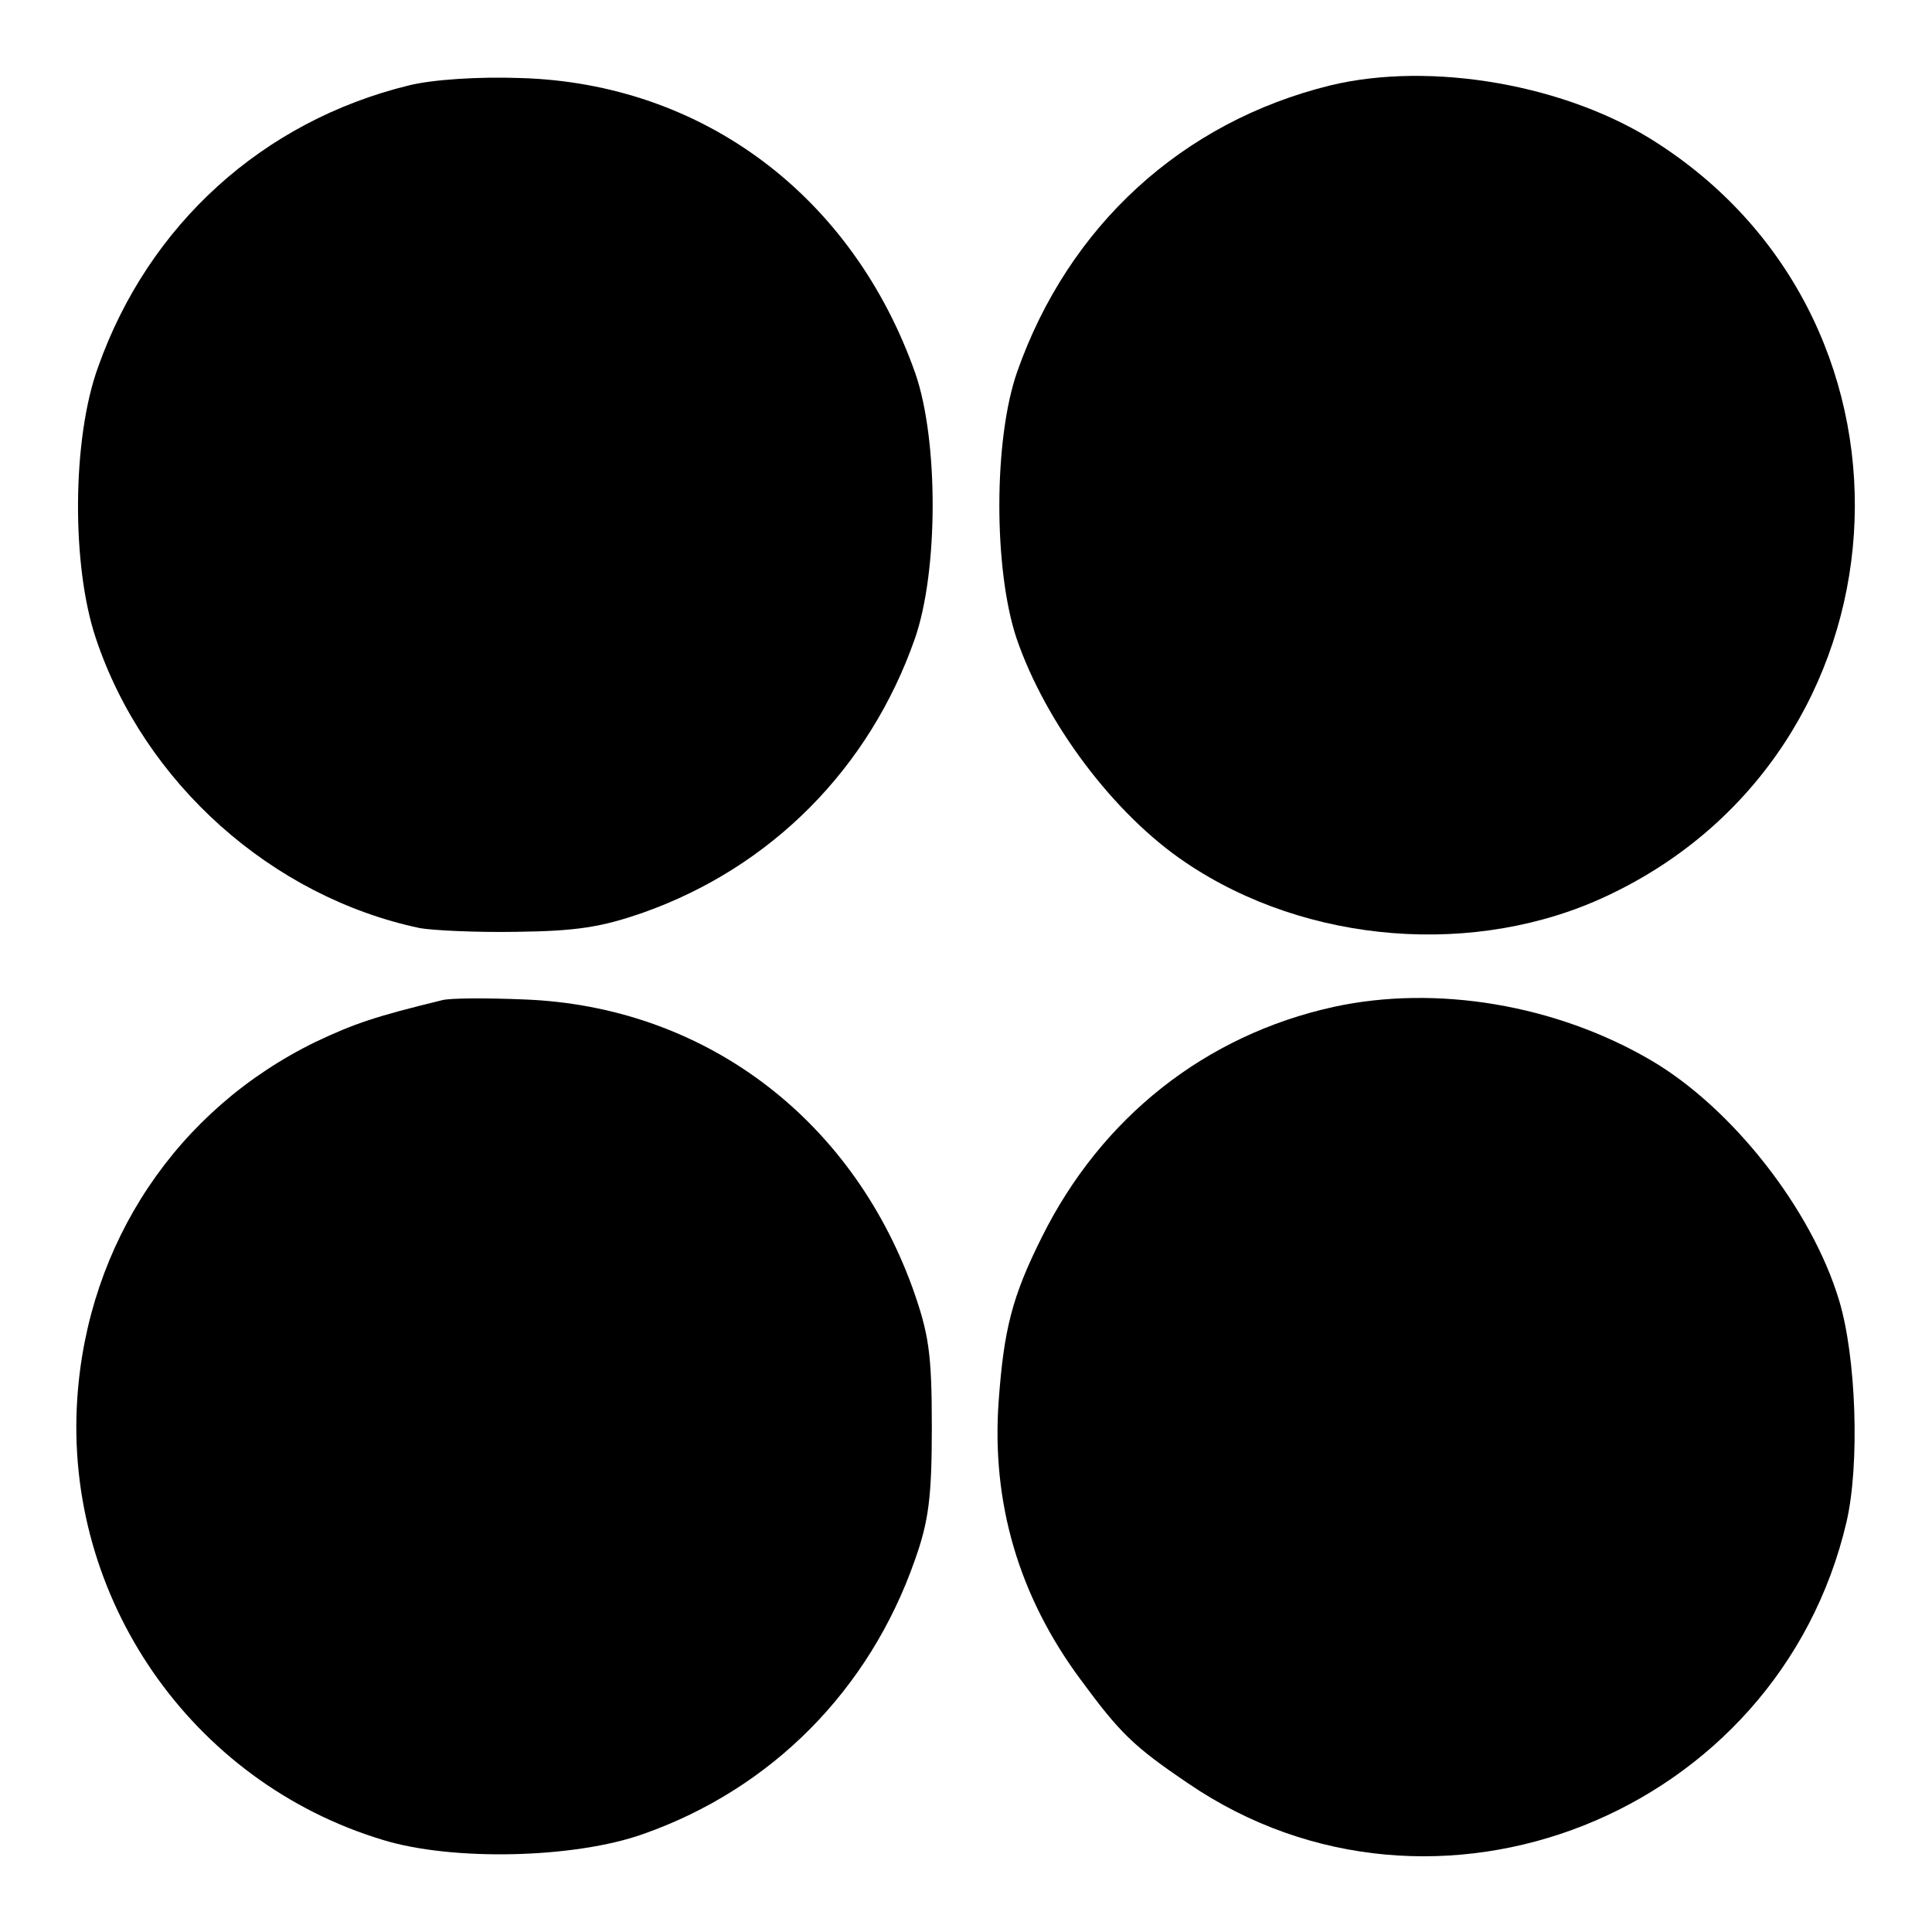 <?xml version="1.0" standalone="no"?>
<!DOCTYPE svg PUBLIC "-//W3C//DTD SVG 20010904//EN"
 "http://www.w3.org/TR/2001/REC-SVG-20010904/DTD/svg10.dtd">
<svg version="1.0" xmlns="http://www.w3.org/2000/svg"
 width="260pt" height="260pt" viewBox="0 0 260 260"
 preserveAspectRatio="xMidYMid meet">
<g transform="translate(0,260) scale(0.1,-0.1)"
fill="#000000" stroke="none">
<path d="M550 2485 c-196 -48 -350 -187 -418 -379 -35 -96 -36 -267 -3 -365
65 -195 237 -348 436 -390 17 -3 75 -6 130 -5 80 1 114 6 171 26 172 61 304
194 365 368 32 91 32 267 1 357 -84 239 -286 391 -532 398 -56 2 -118 -2 -150
-10z"/>
<path d="M1790 2485 c-199 -49 -352 -189 -421 -385 -32 -91 -32 -266 -1 -359
39 -114 131 -237 228 -302 163 -110 391 -128 568 -44 411 194 449 765 67 1012
-121 79 -305 111 -441 78z"/>
<path d="M595 1254 c-90 -22 -117 -31 -170 -56 -187 -91 -307 -271 -321 -480
-18 -268 153 -516 411 -594 94 -29 259 -25 351 8 173 61 304 194 365 368 19
53 23 86 23 180 0 99 -4 125 -26 187 -84 231 -283 379 -523 388 -49 2 -99 2
-110 -1z"/>
<path d="M1795 1245 c-173 -38 -313 -149 -393 -310 -40 -80 -51 -124 -58 -220
-10 -137 27 -263 110 -375 53 -72 71 -90 145 -140 331 -226 794 -42 886 352
18 78 13 222 -10 298 -37 123 -144 259 -253 323 -128 75 -289 102 -427 72z"/>
</g>
</svg>
